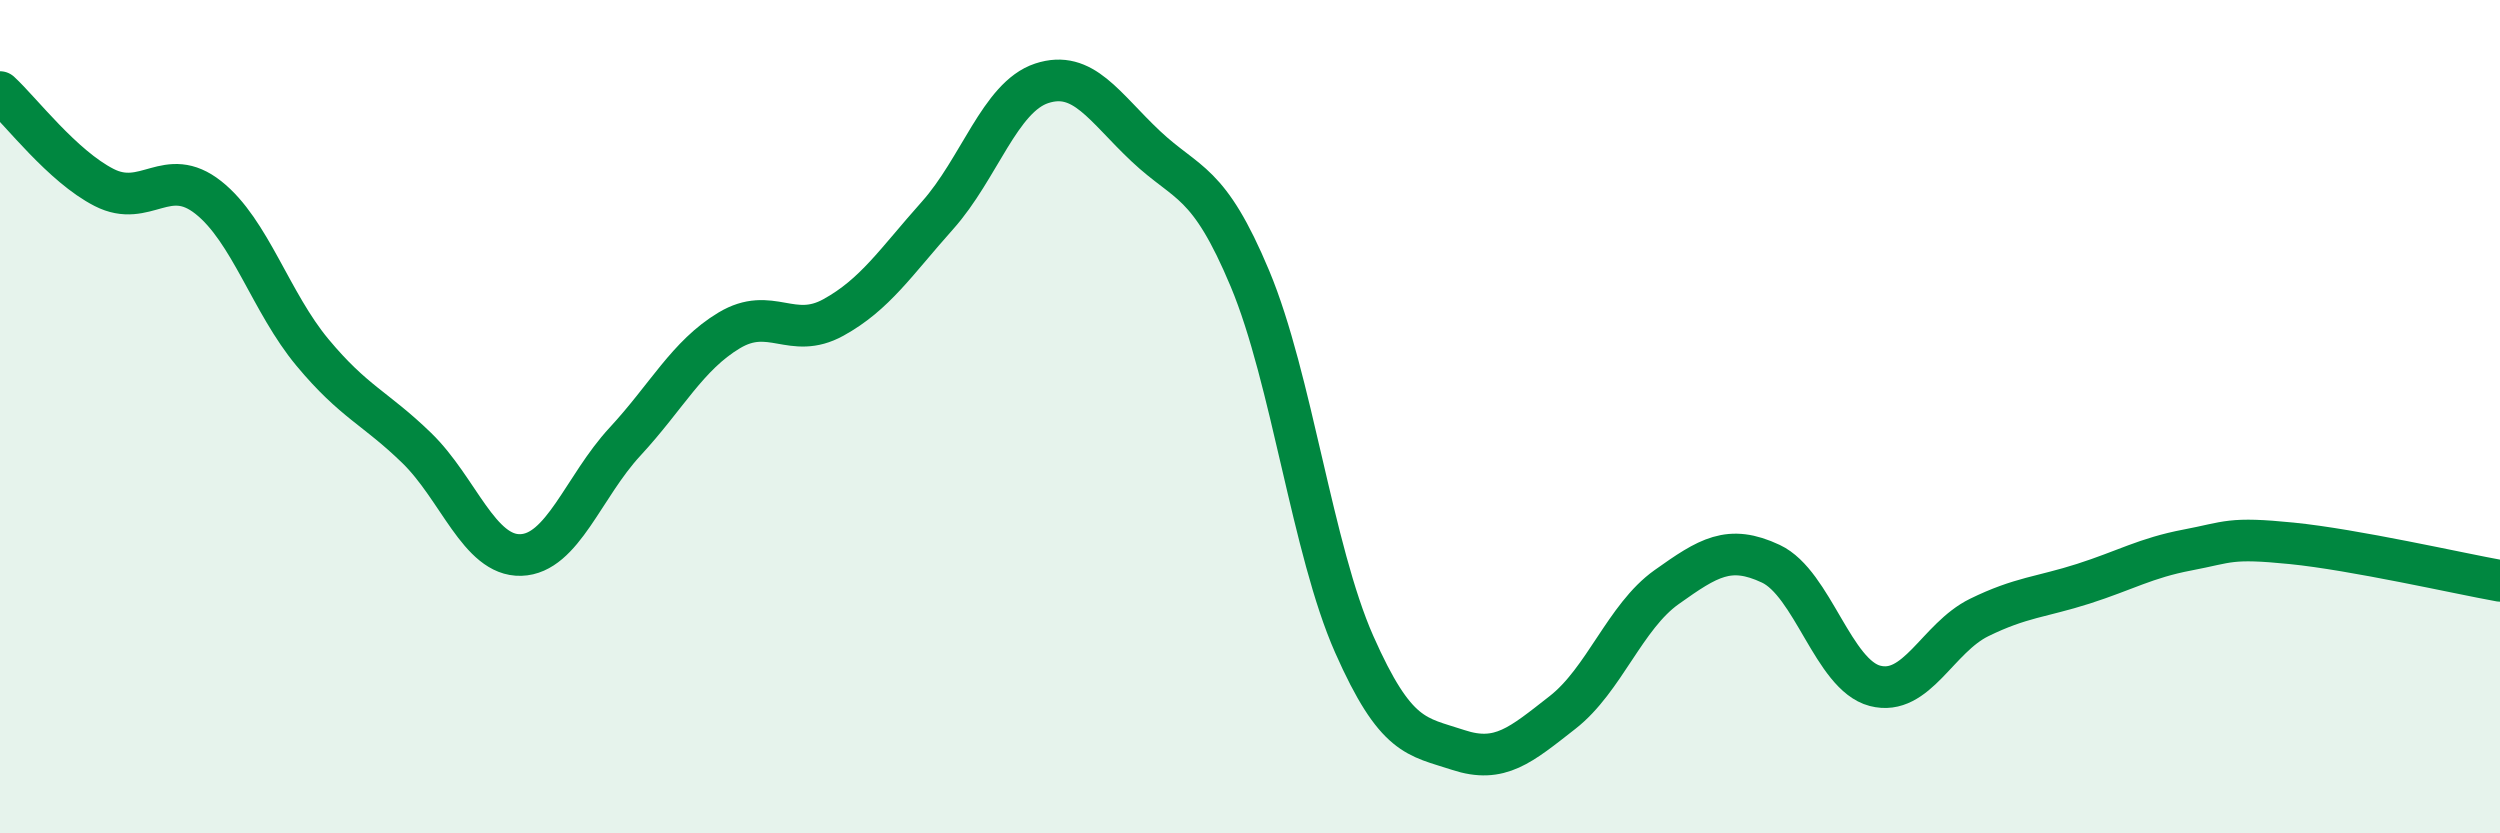 
    <svg width="60" height="20" viewBox="0 0 60 20" xmlns="http://www.w3.org/2000/svg">
      <path
        d="M 0,2.21 C 0.5,2.67 1.5,3.99 2.5,4.5 C 3.5,5.01 4,3.95 5,4.74 C 6,5.53 6.5,7.26 7.5,8.46 C 8.5,9.66 9,9.78 10,10.75 C 11,11.72 11.5,13.35 12.5,13.32 C 13.5,13.29 14,11.68 15,10.6 C 16,9.52 16.5,8.53 17.5,7.93 C 18.5,7.33 19,8.17 20,7.62 C 21,7.07 21.5,6.29 22.5,5.17 C 23.5,4.05 24,2.33 25,2 C 26,1.67 26.5,2.57 27.5,3.51 C 28.5,4.45 29,4.3 30,6.69 C 31,9.08 31.5,13.2 32.5,15.46 C 33.5,17.72 34,17.67 35,18 C 36,18.33 36.5,17.88 37.5,17.1 C 38.5,16.32 39,14.8 40,14.09 C 41,13.38 41.5,13.06 42.5,13.53 C 43.5,14 44,16.2 45,16.46 C 46,16.72 46.5,15.31 47.5,14.82 C 48.5,14.33 49,14.33 50,14.01 C 51,13.69 51.5,13.39 52.5,13.2 C 53.5,13.01 53.5,12.89 55,13.04 C 56.5,13.19 59,13.76 60,13.94L60 20L0 20Z"
        fill="#008740"
        opacity="0.1"
        stroke-linecap="round"
        stroke-linejoin="round"
      />
      <path
        d="M 0,2.21 C 0.5,2.67 1.5,3.99 2.5,4.5 C 3.5,5.01 4,3.95 5,4.74 C 6,5.53 6.5,7.26 7.5,8.46 C 8.5,9.66 9,9.78 10,10.75 C 11,11.72 11.5,13.35 12.5,13.32 C 13.5,13.29 14,11.68 15,10.6 C 16,9.52 16.5,8.53 17.5,7.93 C 18.5,7.33 19,8.17 20,7.62 C 21,7.07 21.5,6.29 22.5,5.17 C 23.5,4.05 24,2.33 25,2 C 26,1.67 26.5,2.57 27.5,3.51 C 28.5,4.45 29,4.3 30,6.69 C 31,9.08 31.5,13.2 32.5,15.46 C 33.5,17.72 34,17.67 35,18 C 36,18.33 36.5,17.88 37.5,17.1 C 38.5,16.32 39,14.8 40,14.09 C 41,13.38 41.5,13.06 42.5,13.53 C 43.5,14 44,16.2 45,16.46 C 46,16.72 46.5,15.31 47.5,14.82 C 48.5,14.33 49,14.33 50,14.01 C 51,13.69 51.5,13.39 52.5,13.2 C 53.5,13.01 53.5,12.89 55,13.04 C 56.5,13.19 59,13.76 60,13.94"
        stroke="#008740"
        stroke-width="1"
        fill="none"
        stroke-linecap="round"
        stroke-linejoin="round"
      />
    </svg>
  
